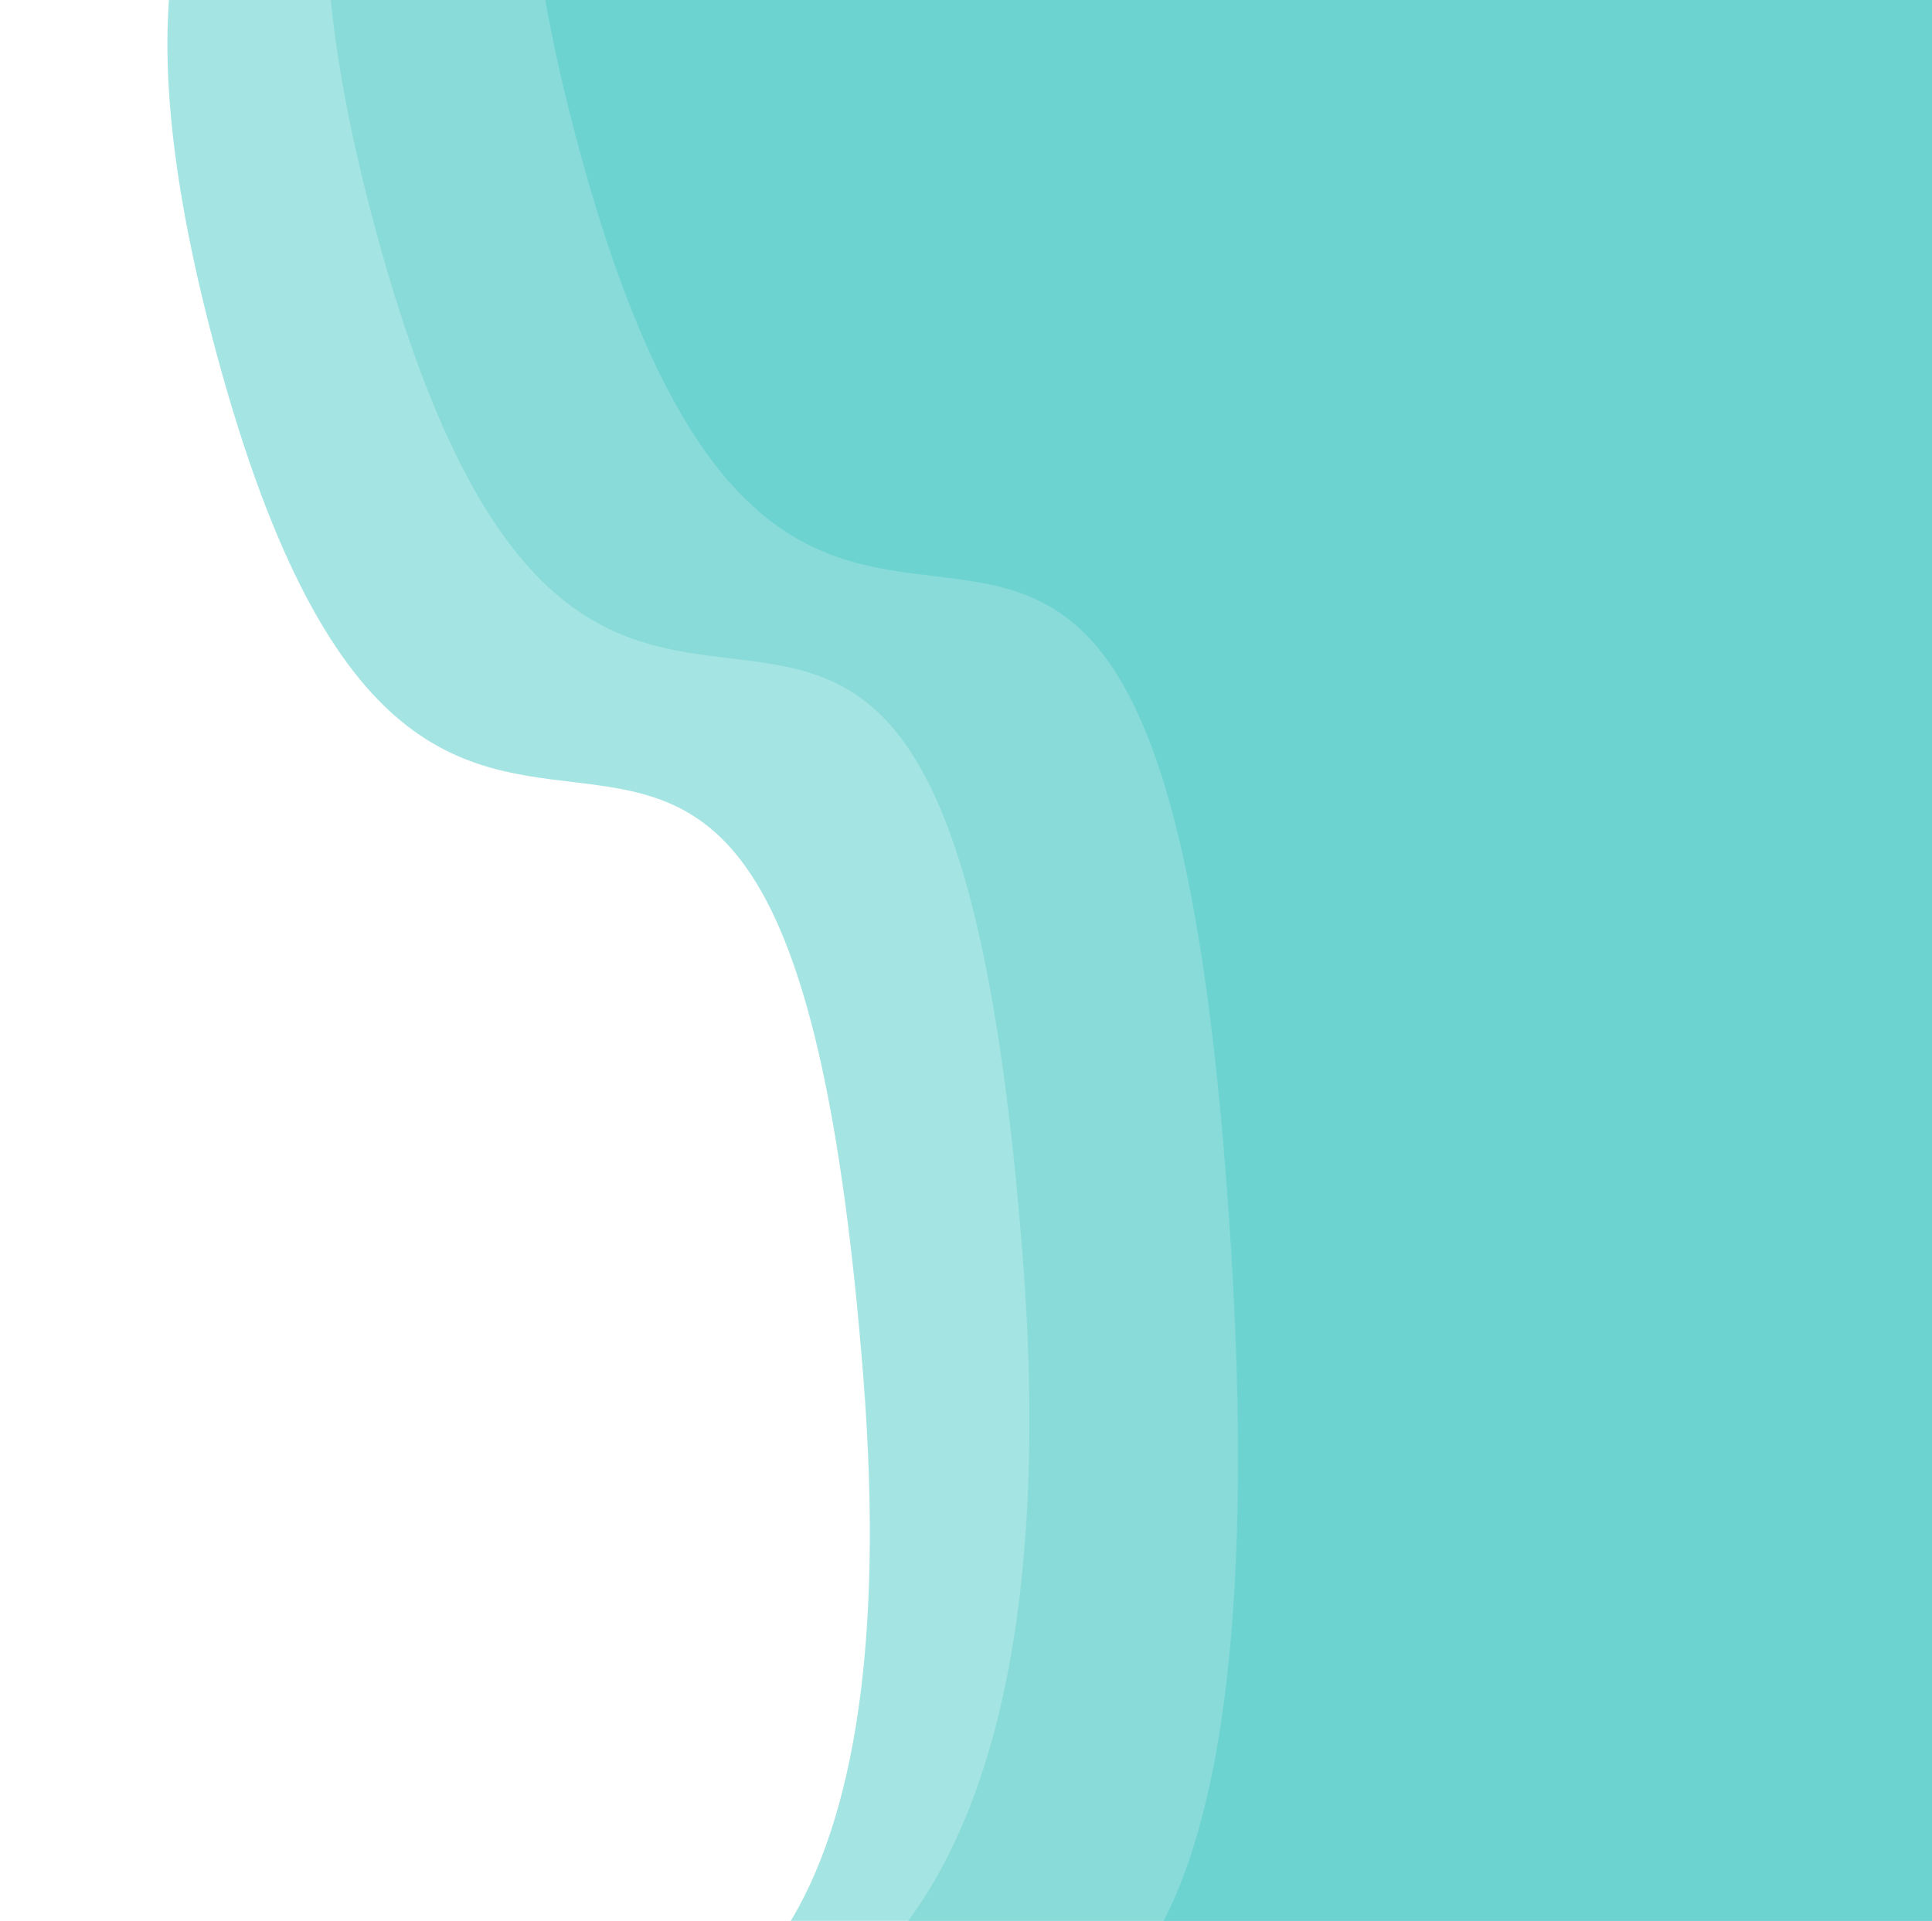 <svg width="704" height="700" viewBox="0 0 704 700" fill="none" xmlns="http://www.w3.org/2000/svg">
<g clip-path="url(#clip0)">
<path d="M81.017 136.5C-2.482 -160 201.518 -80 213.018 -106L859.017 -91.5L822.017 706H284.354C236.098 777.022 145.315 745.254 89.017 706H284.354C309.243 669.369 322.82 605.394 314.517 501C284.017 117.5 164.518 433 81.017 136.5Z" fill="#A4E4E2"/>
<path d="M139.018 91.5C55.517 -205 259.518 -125 271.018 -151L917.017 -136.5L890.5 720H312.694C265.797 761.432 202.211 751.176 157.5 720H312.694C355.301 682.357 384.133 602.049 372.517 456C342.017 72.5 222.518 388 139.018 91.5Z" fill="#89DBD9"/>
<path d="M213.018 61.5C129.518 -235 333.518 -155 345.018 -181L991.017 -166.5L1042 717H413.076C386.455 750.019 348.673 744.663 309 717H413.076C443.716 678.998 459.573 590.164 446.517 426C416.017 42.5 296.518 358 213.018 61.5Z" fill="#6DD3D0"/>
</g>
<defs>
<clipPath id="clip0">
<rect width="704" height="700" fill="white"/>
</clipPath>
</defs>
</svg>
